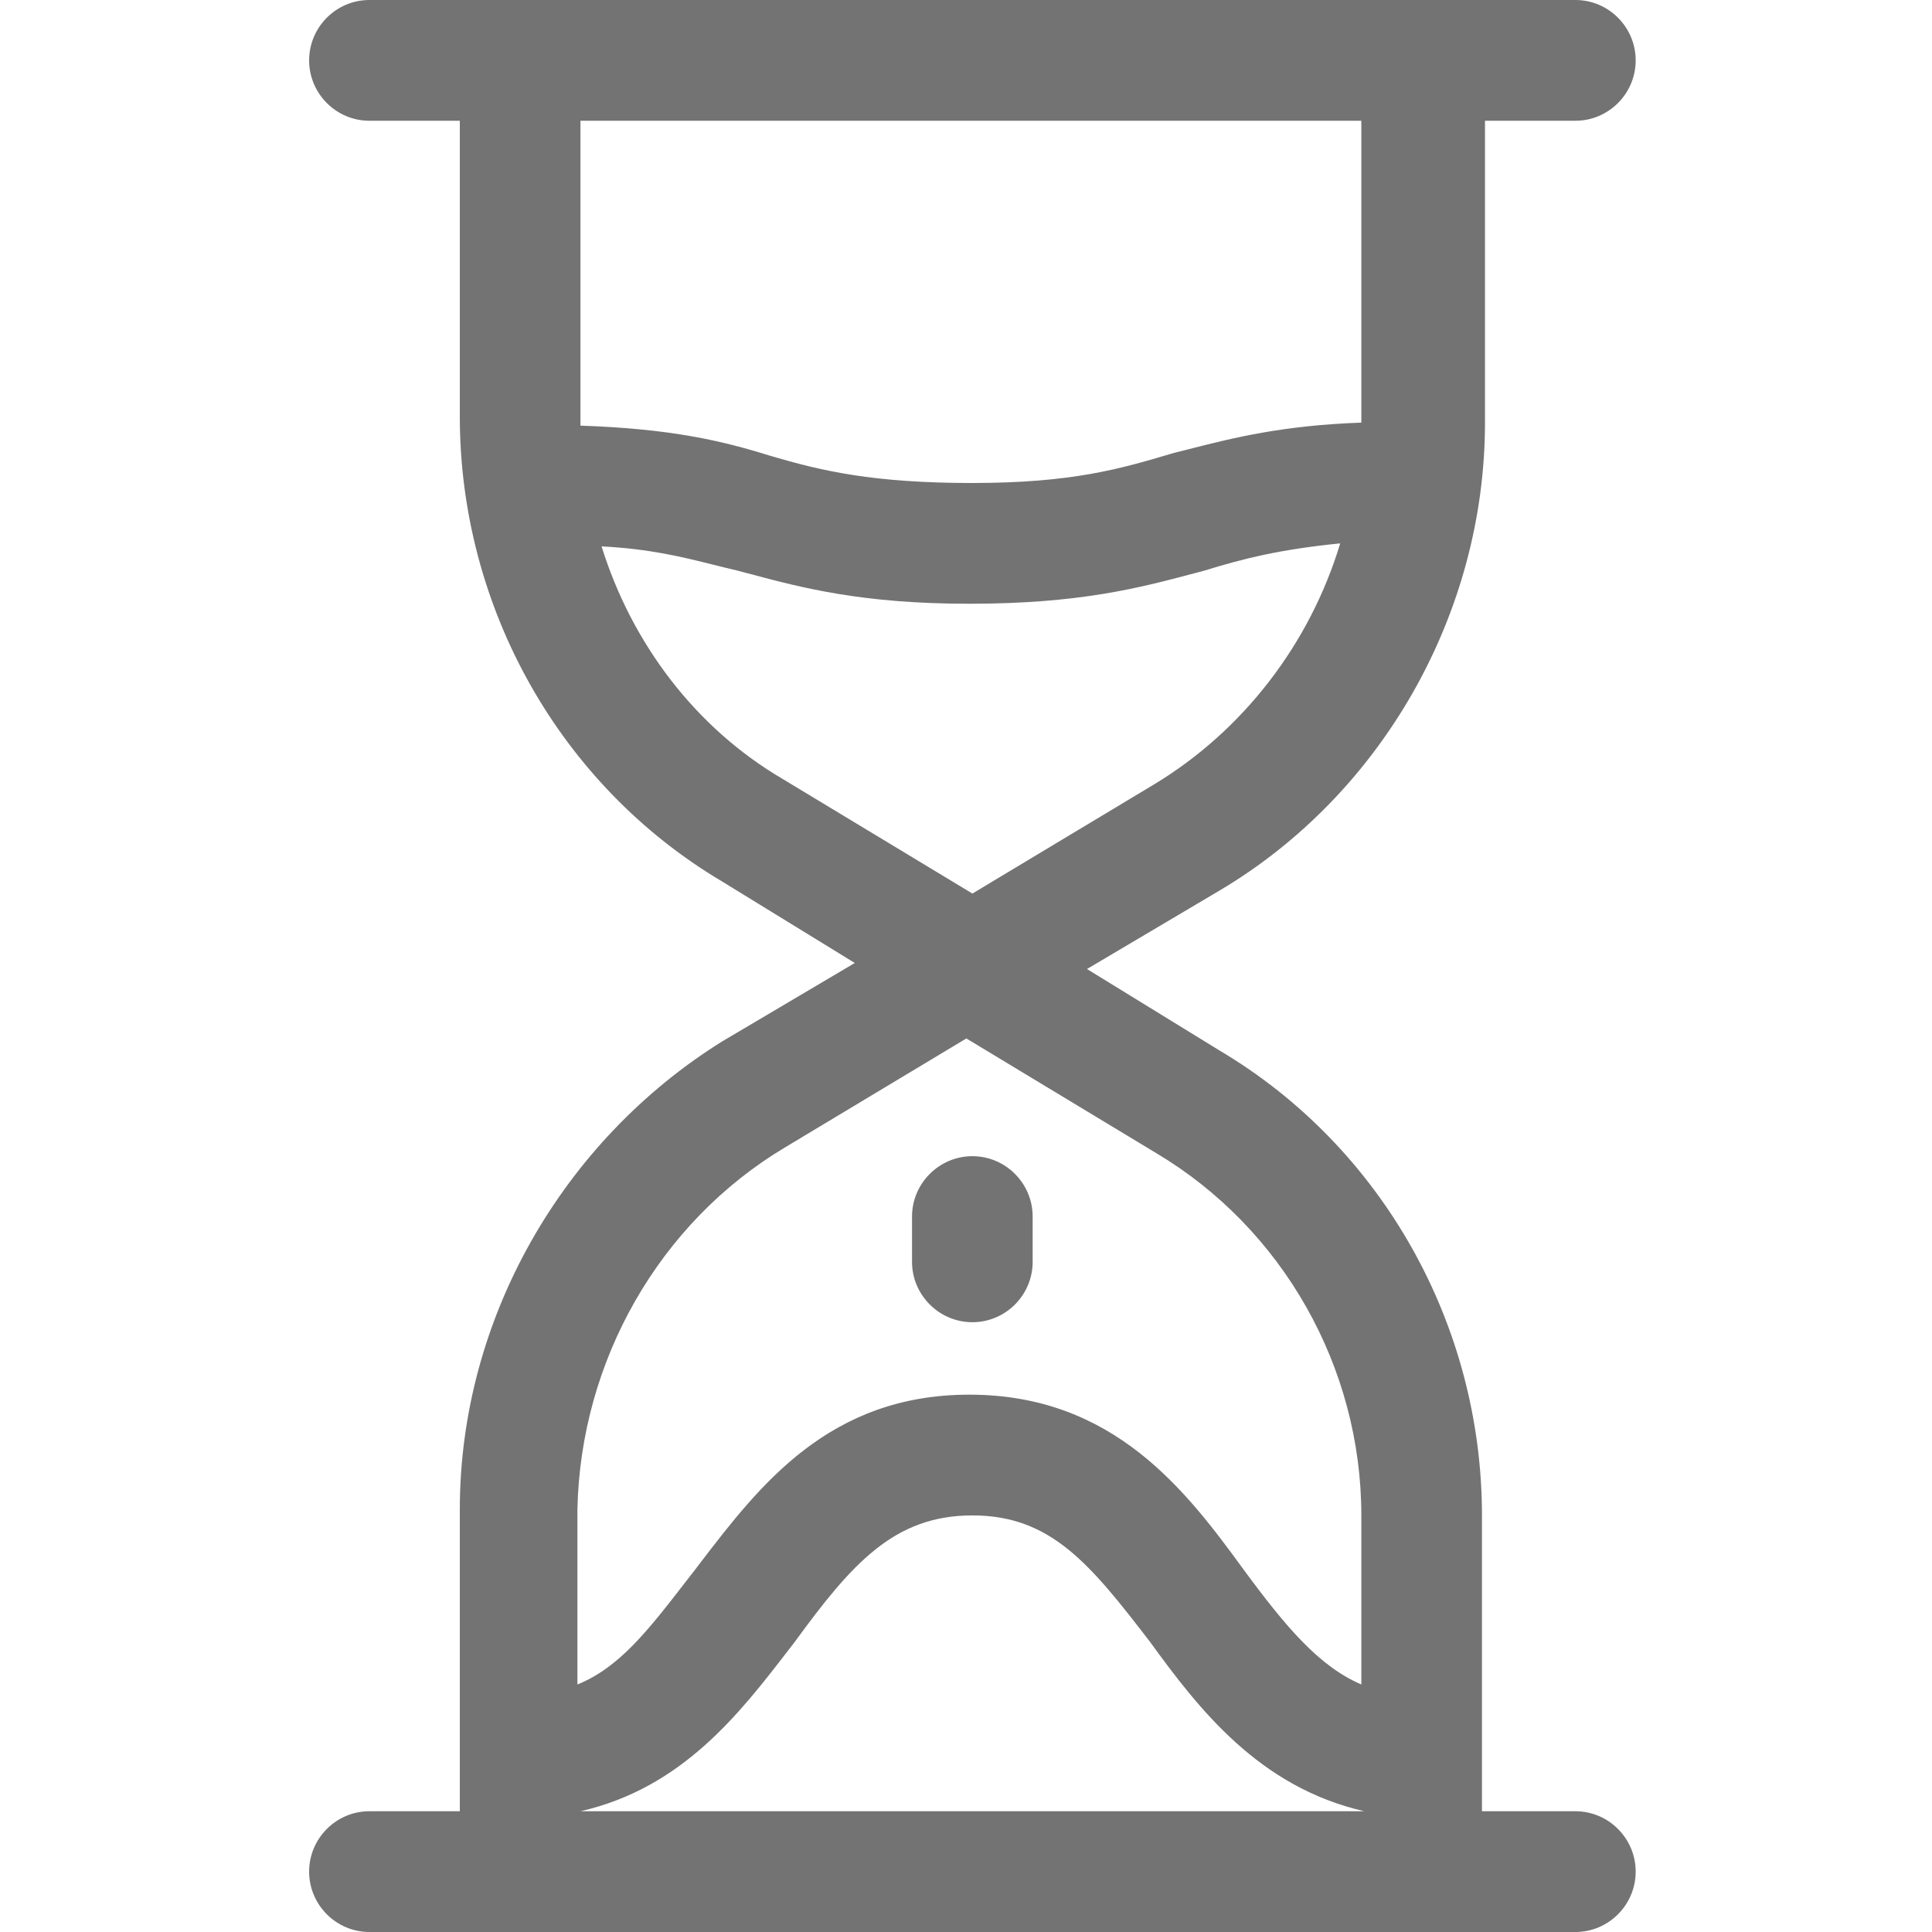 <svg width="16" height="16" viewBox="0 0 16 16" fill="none" xmlns="http://www.w3.org/2000/svg">
<path fill-rule="evenodd" clip-rule="evenodd" d="M12.273 15H13.047C13.322 15 13.546 15.225 13.546 15.5C13.546 15.775 13.322 16 13.047 16H11.773H4.307H3.059C2.784 16 2.56 15.775 2.56 15.5C2.56 15.225 2.784 15 3.059 15H3.808V12.5C3.808 10.925 4.657 9.45 5.98 8.625L7.079 7.975L5.98 7.3C4.632 6.5 3.808 5.025 3.808 3.45V1H3.059C2.784 1 2.56 0.775 2.56 0.5C2.56 0.225 2.784 0 3.059 0H4.307H11.773H13.047C13.322 0 13.546 0.225 13.546 0.5C13.546 0.775 13.322 1 13.047 1H12.298V3.5C12.298 5.075 11.449 6.575 10.1 7.375L9.002 8.025L10.1 8.7C11.449 9.5 12.273 10.975 12.273 12.55V15ZM11.274 3.5V1H4.807V3.475V3.525C5.556 3.55 5.98 3.65 6.38 3.775C6.804 3.9 7.229 4 8.053 4C8.878 4 9.279 3.882 9.691 3.76C9.702 3.757 9.714 3.753 9.726 3.75C9.764 3.74 9.802 3.731 9.841 3.721C10.209 3.627 10.619 3.523 11.274 3.5ZM5.912 4.678C5.653 4.613 5.381 4.545 4.982 4.525C5.231 5.325 5.756 6.025 6.48 6.45L8.053 7.4L9.551 6.5C10.3 6.05 10.85 5.325 11.099 4.5C10.6 4.55 10.3 4.625 9.976 4.725C9.946 4.733 9.916 4.741 9.886 4.749C9.437 4.868 8.941 5 8.028 5C7.14 5 6.645 4.869 6.196 4.749C6.166 4.741 6.136 4.733 6.105 4.725C6.04 4.71 5.976 4.694 5.912 4.678ZM8.003 8.6L6.505 9.5C5.456 10.125 4.807 11.275 4.782 12.5V13.95C5.128 13.811 5.368 13.501 5.679 13.099C5.704 13.067 5.73 13.034 5.756 13C5.771 12.98 5.787 12.959 5.803 12.938C6.292 12.301 6.867 11.55 8.028 11.55C9.226 11.55 9.826 12.35 10.3 13C10.65 13.475 10.924 13.8 11.274 13.95V12.55C11.274 11.325 10.625 10.175 9.576 9.55L8.003 8.6ZM6.535 13.658C6.122 14.195 5.65 14.807 4.807 15H11.299C10.425 14.8 9.926 14.15 9.526 13.6C9.027 12.95 8.702 12.55 8.053 12.55C7.404 12.55 7.054 12.95 6.58 13.6C6.565 13.619 6.55 13.639 6.535 13.658ZM8.552 10.45C8.552 10.725 8.328 10.95 8.053 10.95C7.778 10.95 7.553 10.725 7.553 10.45V10.075C7.553 9.8 7.778 9.575 8.053 9.575C8.328 9.575 8.552 9.8 8.552 10.075V10.45Z" fill="#737373"/>
</svg>
